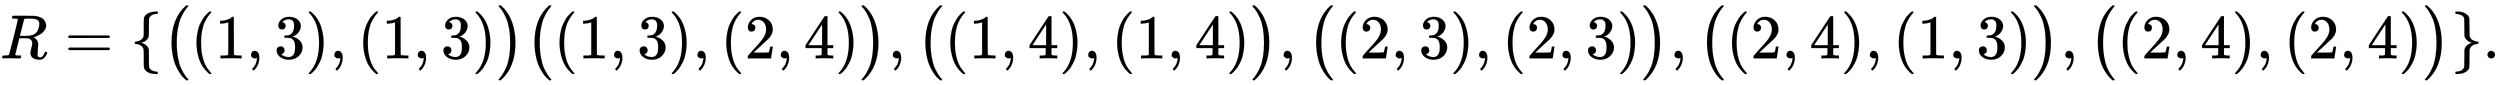 <svg xmlns:xlink="http://www.w3.org/1999/xlink" width="92.97ex" height="3.176ex" style="vertical-align: -1.005ex;" viewBox="0 -934.9 40028.7 1367.4" role="img" focusable="false" xmlns="http://www.w3.org/2000/svg" aria-labelledby="MathJax-SVG-1-Title">
<title id="MathJax-SVG-1-Title">{\displaystyle R=\{{\big (}(1,3),(1,3){\big )}{\big (}(1,3),(2,4){\big )},{\big (}(1,4),(1,4){\big )},{\big (}(2,3),(2,3){\big )},{\big (}(2,4),(1,3){\big )},{\big (}(2,4),(2,4){\big )}\}.}</title>
<defs aria-hidden="true">
<path stroke-width="1" id="E1-MJMATHI-52" d="M230 637Q203 637 198 638T193 649Q193 676 204 682Q206 683 378 683Q550 682 564 680Q620 672 658 652T712 606T733 563T739 529Q739 484 710 445T643 385T576 351T538 338L545 333Q612 295 612 223Q612 212 607 162T602 80V71Q602 53 603 43T614 25T640 16Q668 16 686 38T712 85Q717 99 720 102T735 105Q755 105 755 93Q755 75 731 36Q693 -21 641 -21H632Q571 -21 531 4T487 82Q487 109 502 166T517 239Q517 290 474 313Q459 320 449 321T378 323H309L277 193Q244 61 244 59Q244 55 245 54T252 50T269 48T302 46H333Q339 38 339 37T336 19Q332 6 326 0H311Q275 2 180 2Q146 2 117 2T71 2T50 1Q33 1 33 10Q33 12 36 24Q41 43 46 45Q50 46 61 46H67Q94 46 127 49Q141 52 146 61Q149 65 218 339T287 628Q287 635 230 637ZM630 554Q630 586 609 608T523 636Q521 636 500 636T462 637H440Q393 637 386 627Q385 624 352 494T319 361Q319 360 388 360Q466 361 492 367Q556 377 592 426Q608 449 619 486T630 554Z"></path>
<path stroke-width="1" id="E1-MJMAIN-3D" d="M56 347Q56 360 70 367H707Q722 359 722 347Q722 336 708 328L390 327H72Q56 332 56 347ZM56 153Q56 168 72 173H708Q722 163 722 153Q722 140 707 133H70Q56 140 56 153Z"></path>
<path stroke-width="1" id="E1-MJMAIN-7B" d="M434 -231Q434 -244 428 -250H410Q281 -250 230 -184Q225 -177 222 -172T217 -161T213 -148T211 -133T210 -111T209 -84T209 -47T209 0Q209 21 209 53Q208 142 204 153Q203 154 203 155Q189 191 153 211T82 231Q71 231 68 234T65 250T68 266T82 269Q116 269 152 289T203 345Q208 356 208 377T209 529V579Q209 634 215 656T244 698Q270 724 324 740Q361 748 377 749Q379 749 390 749T408 750H428Q434 744 434 732Q434 719 431 716Q429 713 415 713Q362 710 332 689T296 647Q291 634 291 499V417Q291 370 288 353T271 314Q240 271 184 255L170 250L184 245Q202 239 220 230T262 196T290 137Q291 131 291 1Q291 -134 296 -147Q306 -174 339 -192T415 -213Q429 -213 431 -216Q434 -219 434 -231Z"></path>
<path stroke-width="1" id="E1-MJMAIN-28" d="M94 250Q94 319 104 381T127 488T164 576T202 643T244 695T277 729T302 750H315H319Q333 750 333 741Q333 738 316 720T275 667T226 581T184 443T167 250T184 58T225 -81T274 -167T316 -220T333 -241Q333 -250 318 -250H315H302L274 -226Q180 -141 137 -14T94 250Z"></path>
<path stroke-width="1" id="E1-MJSZ1-28" d="M152 251Q152 646 388 850H416Q422 844 422 841Q422 837 403 816T357 753T302 649T255 482T236 250Q236 124 255 19T301 -147T356 -251T403 -315T422 -340Q422 -343 416 -349H388Q359 -325 332 -296T271 -213T212 -97T170 56T152 251Z"></path>
<path stroke-width="1" id="E1-MJMAIN-31" d="M213 578L200 573Q186 568 160 563T102 556H83V602H102Q149 604 189 617T245 641T273 663Q275 666 285 666Q294 666 302 660V361L303 61Q310 54 315 52T339 48T401 46H427V0H416Q395 3 257 3Q121 3 100 0H88V46H114Q136 46 152 46T177 47T193 50T201 52T207 57T213 61V578Z"></path>
<path stroke-width="1" id="E1-MJMAIN-2C" d="M78 35T78 60T94 103T137 121Q165 121 187 96T210 8Q210 -27 201 -60T180 -117T154 -158T130 -185T117 -194Q113 -194 104 -185T95 -172Q95 -168 106 -156T131 -126T157 -76T173 -3V9L172 8Q170 7 167 6T161 3T152 1T140 0Q113 0 96 17Z"></path>
<path stroke-width="1" id="E1-MJMAIN-33" d="M127 463Q100 463 85 480T69 524Q69 579 117 622T233 665Q268 665 277 664Q351 652 390 611T430 522Q430 470 396 421T302 350L299 348Q299 347 308 345T337 336T375 315Q457 262 457 175Q457 96 395 37T238 -22Q158 -22 100 21T42 130Q42 158 60 175T105 193Q133 193 151 175T169 130Q169 119 166 110T159 94T148 82T136 74T126 70T118 67L114 66Q165 21 238 21Q293 21 321 74Q338 107 338 175V195Q338 290 274 322Q259 328 213 329L171 330L168 332Q166 335 166 348Q166 366 174 366Q202 366 232 371Q266 376 294 413T322 525V533Q322 590 287 612Q265 626 240 626Q208 626 181 615T143 592T132 580H135Q138 579 143 578T153 573T165 566T175 555T183 540T186 520Q186 498 172 481T127 463Z"></path>
<path stroke-width="1" id="E1-MJMAIN-29" d="M60 749L64 750Q69 750 74 750H86L114 726Q208 641 251 514T294 250Q294 182 284 119T261 12T224 -76T186 -143T145 -194T113 -227T90 -246Q87 -249 86 -250H74Q66 -250 63 -250T58 -247T55 -238Q56 -237 66 -225Q221 -64 221 250T66 725Q56 737 55 738Q55 746 60 749Z"></path>
<path stroke-width="1" id="E1-MJSZ1-29" d="M305 251Q305 -145 69 -349H56Q43 -349 39 -347T35 -338Q37 -333 60 -307T108 -239T160 -136T204 27T221 250T204 473T160 636T108 740T60 807T35 839Q35 850 50 850H56H69Q197 743 256 566Q305 425 305 251Z"></path>
<path stroke-width="1" id="E1-MJMAIN-32" d="M109 429Q82 429 66 447T50 491Q50 562 103 614T235 666Q326 666 387 610T449 465Q449 422 429 383T381 315T301 241Q265 210 201 149L142 93L218 92Q375 92 385 97Q392 99 409 186V189H449V186Q448 183 436 95T421 3V0H50V19V31Q50 38 56 46T86 81Q115 113 136 137Q145 147 170 174T204 211T233 244T261 278T284 308T305 340T320 369T333 401T340 431T343 464Q343 527 309 573T212 619Q179 619 154 602T119 569T109 550Q109 549 114 549Q132 549 151 535T170 489Q170 464 154 447T109 429Z"></path>
<path stroke-width="1" id="E1-MJMAIN-34" d="M462 0Q444 3 333 3Q217 3 199 0H190V46H221Q241 46 248 46T265 48T279 53T286 61Q287 63 287 115V165H28V211L179 442Q332 674 334 675Q336 677 355 677H373L379 671V211H471V165H379V114Q379 73 379 66T385 54Q393 47 442 46H471V0H462ZM293 211V545L74 212L183 211H293Z"></path>
<path stroke-width="1" id="E1-MJMAIN-7D" d="M65 731Q65 745 68 747T88 750Q171 750 216 725T279 670Q288 649 289 635T291 501Q292 362 293 357Q306 312 345 291T417 269Q428 269 431 266T434 250T431 234T417 231Q380 231 345 210T298 157Q293 143 292 121T291 -28V-79Q291 -134 285 -156T256 -198Q202 -250 89 -250Q71 -250 68 -247T65 -230Q65 -224 65 -223T66 -218T69 -214T77 -213Q91 -213 108 -210T146 -200T183 -177T207 -139Q208 -134 209 3L210 139Q223 196 280 230Q315 247 330 250Q305 257 280 270Q225 304 212 352L210 362L209 498Q208 635 207 640Q195 680 154 696T77 713Q68 713 67 716T65 731Z"></path>
<path stroke-width="1" id="E1-MJMAIN-2E" d="M78 60Q78 84 95 102T138 120Q162 120 180 104T199 61Q199 36 182 18T139 0T96 17T78 60Z"></path>
</defs>
<g stroke="currentColor" fill="currentColor" stroke-width="0" transform="matrix(1 0 0 -1 0 0)" aria-hidden="true">
 <use xlink:href="#E1-MJMATHI-52" x="0" y="0"></use>
 <use xlink:href="#E1-MJMAIN-3D" x="1037" y="0"></use>
 <use xlink:href="#E1-MJMAIN-7B" x="2093" y="0"></use>
 <use xlink:href="#E1-MJSZ1-28" x="2594" y="-1"></use>
 <use xlink:href="#E1-MJMAIN-28" x="3052" y="0"></use>
 <use xlink:href="#E1-MJMAIN-31" x="3442" y="0"></use>
 <use xlink:href="#E1-MJMAIN-2C" x="3942" y="0"></use>
 <use xlink:href="#E1-MJMAIN-33" x="4387" y="0"></use>
 <use xlink:href="#E1-MJMAIN-29" x="4888" y="0"></use>
 <use xlink:href="#E1-MJMAIN-2C" x="5277" y="0"></use>
 <use xlink:href="#E1-MJMAIN-28" x="5722" y="0"></use>
 <use xlink:href="#E1-MJMAIN-31" x="6112" y="0"></use>
 <use xlink:href="#E1-MJMAIN-2C" x="6612" y="0"></use>
 <use xlink:href="#E1-MJMAIN-33" x="7058" y="0"></use>
 <use xlink:href="#E1-MJMAIN-29" x="7558" y="0"></use>
 <use xlink:href="#E1-MJSZ1-29" x="7948" y="-1"></use>
 <use xlink:href="#E1-MJSZ1-28" x="8406" y="-1"></use>
 <use xlink:href="#E1-MJMAIN-28" x="8865" y="0"></use>
 <use xlink:href="#E1-MJMAIN-31" x="9254" y="0"></use>
 <use xlink:href="#E1-MJMAIN-2C" x="9755" y="0"></use>
 <use xlink:href="#E1-MJMAIN-33" x="10200" y="0"></use>
 <use xlink:href="#E1-MJMAIN-29" x="10700" y="0"></use>
 <use xlink:href="#E1-MJMAIN-2C" x="11090" y="0"></use>
 <use xlink:href="#E1-MJMAIN-28" x="11535" y="0"></use>
 <use xlink:href="#E1-MJMAIN-32" x="11924" y="0"></use>
 <use xlink:href="#E1-MJMAIN-2C" x="12425" y="0"></use>
 <use xlink:href="#E1-MJMAIN-34" x="12870" y="0"></use>
 <use xlink:href="#E1-MJMAIN-29" x="13371" y="0"></use>
 <use xlink:href="#E1-MJSZ1-29" x="13760" y="-1"></use>
 <use xlink:href="#E1-MJMAIN-2C" x="14219" y="0"></use>
 <use xlink:href="#E1-MJSZ1-28" x="14664" y="-1"></use>
 <use xlink:href="#E1-MJMAIN-28" x="15122" y="0"></use>
 <use xlink:href="#E1-MJMAIN-31" x="15512" y="0"></use>
 <use xlink:href="#E1-MJMAIN-2C" x="16012" y="0"></use>
 <use xlink:href="#E1-MJMAIN-34" x="16457" y="0"></use>
 <use xlink:href="#E1-MJMAIN-29" x="16958" y="0"></use>
 <use xlink:href="#E1-MJMAIN-2C" x="17347" y="0"></use>
 <use xlink:href="#E1-MJMAIN-28" x="17793" y="0"></use>
 <use xlink:href="#E1-MJMAIN-31" x="18182" y="0"></use>
 <use xlink:href="#E1-MJMAIN-2C" x="18683" y="0"></use>
 <use xlink:href="#E1-MJMAIN-34" x="19128" y="0"></use>
 <use xlink:href="#E1-MJMAIN-29" x="19628" y="0"></use>
 <use xlink:href="#E1-MJSZ1-29" x="20018" y="-1"></use>
 <use xlink:href="#E1-MJMAIN-2C" x="20476" y="0"></use>
 <use xlink:href="#E1-MJSZ1-28" x="20921" y="-1"></use>
 <use xlink:href="#E1-MJMAIN-28" x="21380" y="0"></use>
 <use xlink:href="#E1-MJMAIN-32" x="21769" y="0"></use>
 <use xlink:href="#E1-MJMAIN-2C" x="22270" y="0"></use>
 <use xlink:href="#E1-MJMAIN-33" x="22715" y="0"></use>
 <use xlink:href="#E1-MJMAIN-29" x="23216" y="0"></use>
 <use xlink:href="#E1-MJMAIN-2C" x="23605" y="0"></use>
 <use xlink:href="#E1-MJMAIN-28" x="24050" y="0"></use>
 <use xlink:href="#E1-MJMAIN-32" x="24440" y="0"></use>
 <use xlink:href="#E1-MJMAIN-2C" x="24940" y="0"></use>
 <use xlink:href="#E1-MJMAIN-33" x="25385" y="0"></use>
 <use xlink:href="#E1-MJMAIN-29" x="25886" y="0"></use>
 <use xlink:href="#E1-MJSZ1-29" x="26275" y="-1"></use>
 <use xlink:href="#E1-MJMAIN-2C" x="26734" y="0"></use>
 <use xlink:href="#E1-MJSZ1-28" x="27179" y="-1"></use>
 <use xlink:href="#E1-MJMAIN-28" x="27638" y="0"></use>
 <use xlink:href="#E1-MJMAIN-32" x="28027" y="0"></use>
 <use xlink:href="#E1-MJMAIN-2C" x="28528" y="0"></use>
 <use xlink:href="#E1-MJMAIN-34" x="28973" y="0"></use>
 <use xlink:href="#E1-MJMAIN-29" x="29473" y="0"></use>
 <use xlink:href="#E1-MJMAIN-2C" x="29863" y="0"></use>
 <use xlink:href="#E1-MJMAIN-28" x="30308" y="0"></use>
 <use xlink:href="#E1-MJMAIN-31" x="30697" y="0"></use>
 <use xlink:href="#E1-MJMAIN-2C" x="31198" y="0"></use>
 <use xlink:href="#E1-MJMAIN-33" x="31643" y="0"></use>
 <use xlink:href="#E1-MJMAIN-29" x="32144" y="0"></use>
 <use xlink:href="#E1-MJSZ1-29" x="32533" y="-1"></use>
 <use xlink:href="#E1-MJMAIN-2C" x="32992" y="0"></use>
 <use xlink:href="#E1-MJSZ1-28" x="33437" y="-1"></use>
 <use xlink:href="#E1-MJMAIN-28" x="33895" y="0"></use>
 <use xlink:href="#E1-MJMAIN-32" x="34285" y="0"></use>
 <use xlink:href="#E1-MJMAIN-2C" x="34785" y="0"></use>
 <use xlink:href="#E1-MJMAIN-34" x="35230" y="0"></use>
 <use xlink:href="#E1-MJMAIN-29" x="35731" y="0"></use>
 <use xlink:href="#E1-MJMAIN-2C" x="36120" y="0"></use>
 <use xlink:href="#E1-MJMAIN-28" x="36566" y="0"></use>
 <use xlink:href="#E1-MJMAIN-32" x="36955" y="0"></use>
 <use xlink:href="#E1-MJMAIN-2C" x="37456" y="0"></use>
 <use xlink:href="#E1-MJMAIN-34" x="37901" y="0"></use>
 <use xlink:href="#E1-MJMAIN-29" x="38401" y="0"></use>
 <use xlink:href="#E1-MJSZ1-29" x="38791" y="-1"></use>
 <use xlink:href="#E1-MJMAIN-7D" x="39249" y="0"></use>
 <use xlink:href="#E1-MJMAIN-2E" x="39750" y="0"></use>
</g>
</svg>